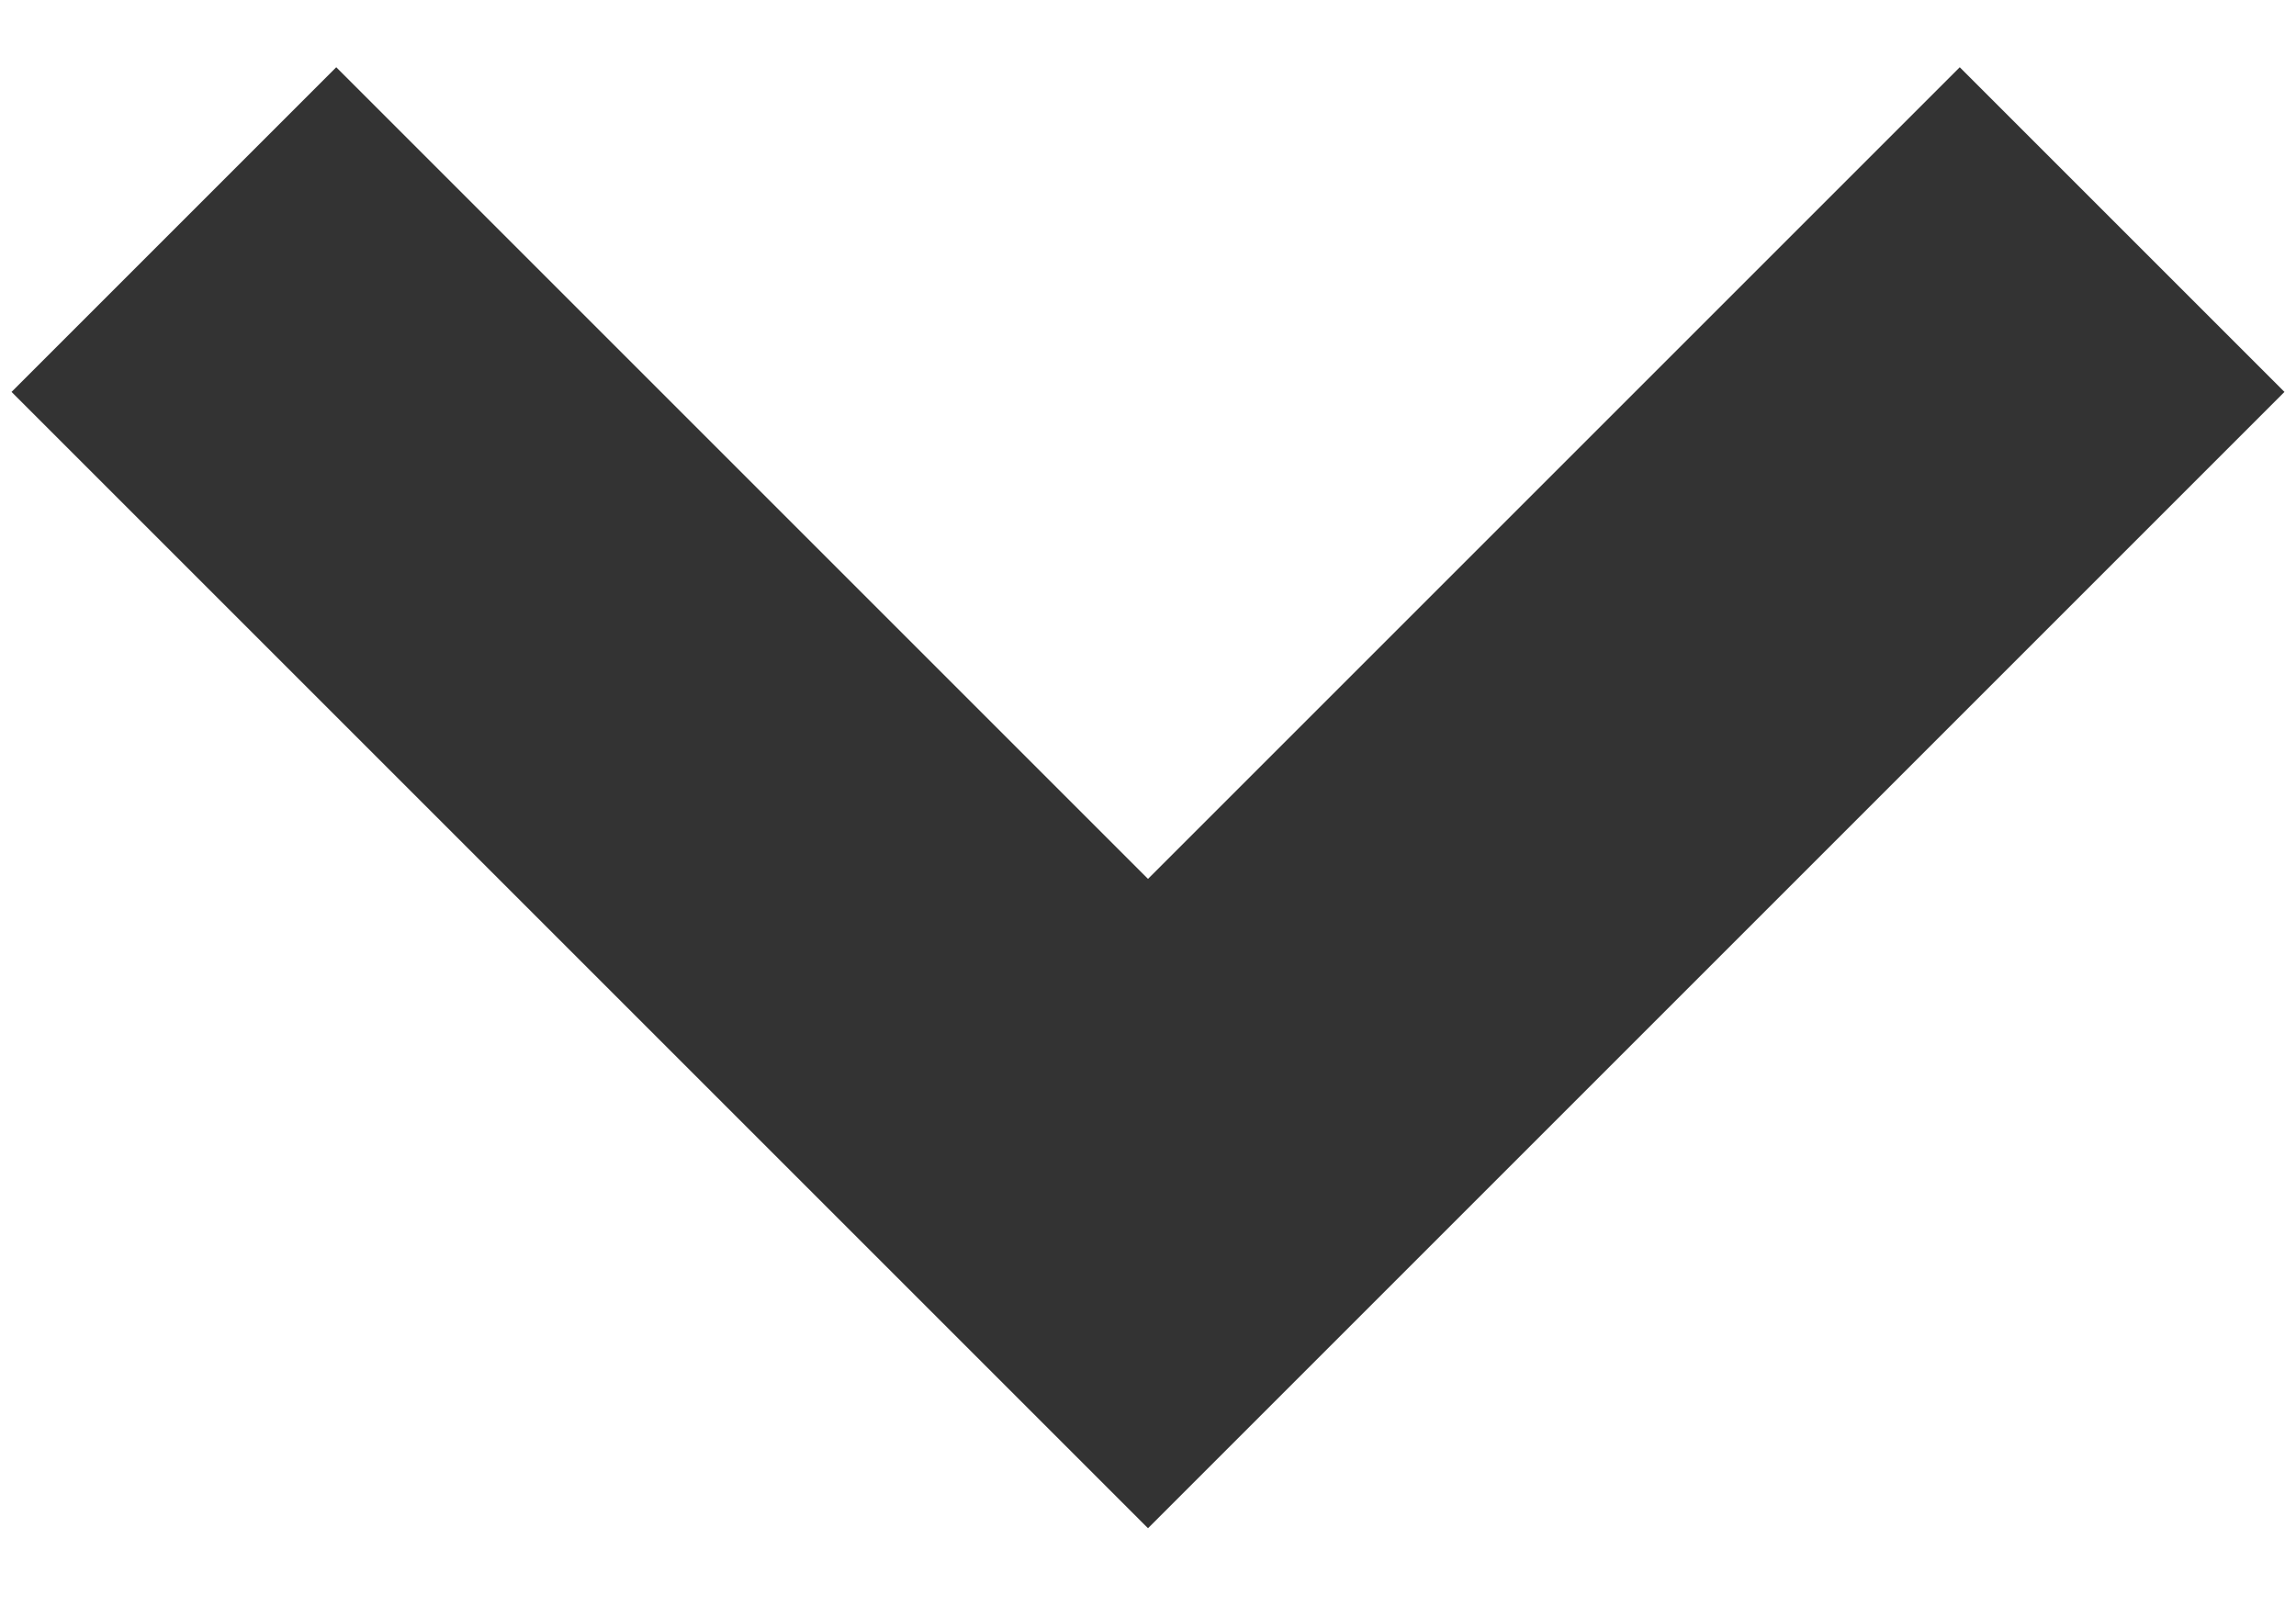 <?xml version="1.0" encoding="UTF-8"?>
<svg width="10px" height="7px" viewBox="0 0 10 7" version="1.1" xmlns="http://www.w3.org/2000/svg" xmlns:xlink="http://www.w3.org/1999/xlink">
    <title>Path 2</title>
    <g id="Symbols" stroke="none" stroke-width="1" fill="none" fill-rule="evenodd">
        <polyline id="Path-2" stroke="#333333" stroke-width="2" transform="translate(5, 1) rotate(45) translate(-5, -1) " points="8 -2 8 4 2 4"></polyline>
    </g>
</svg>